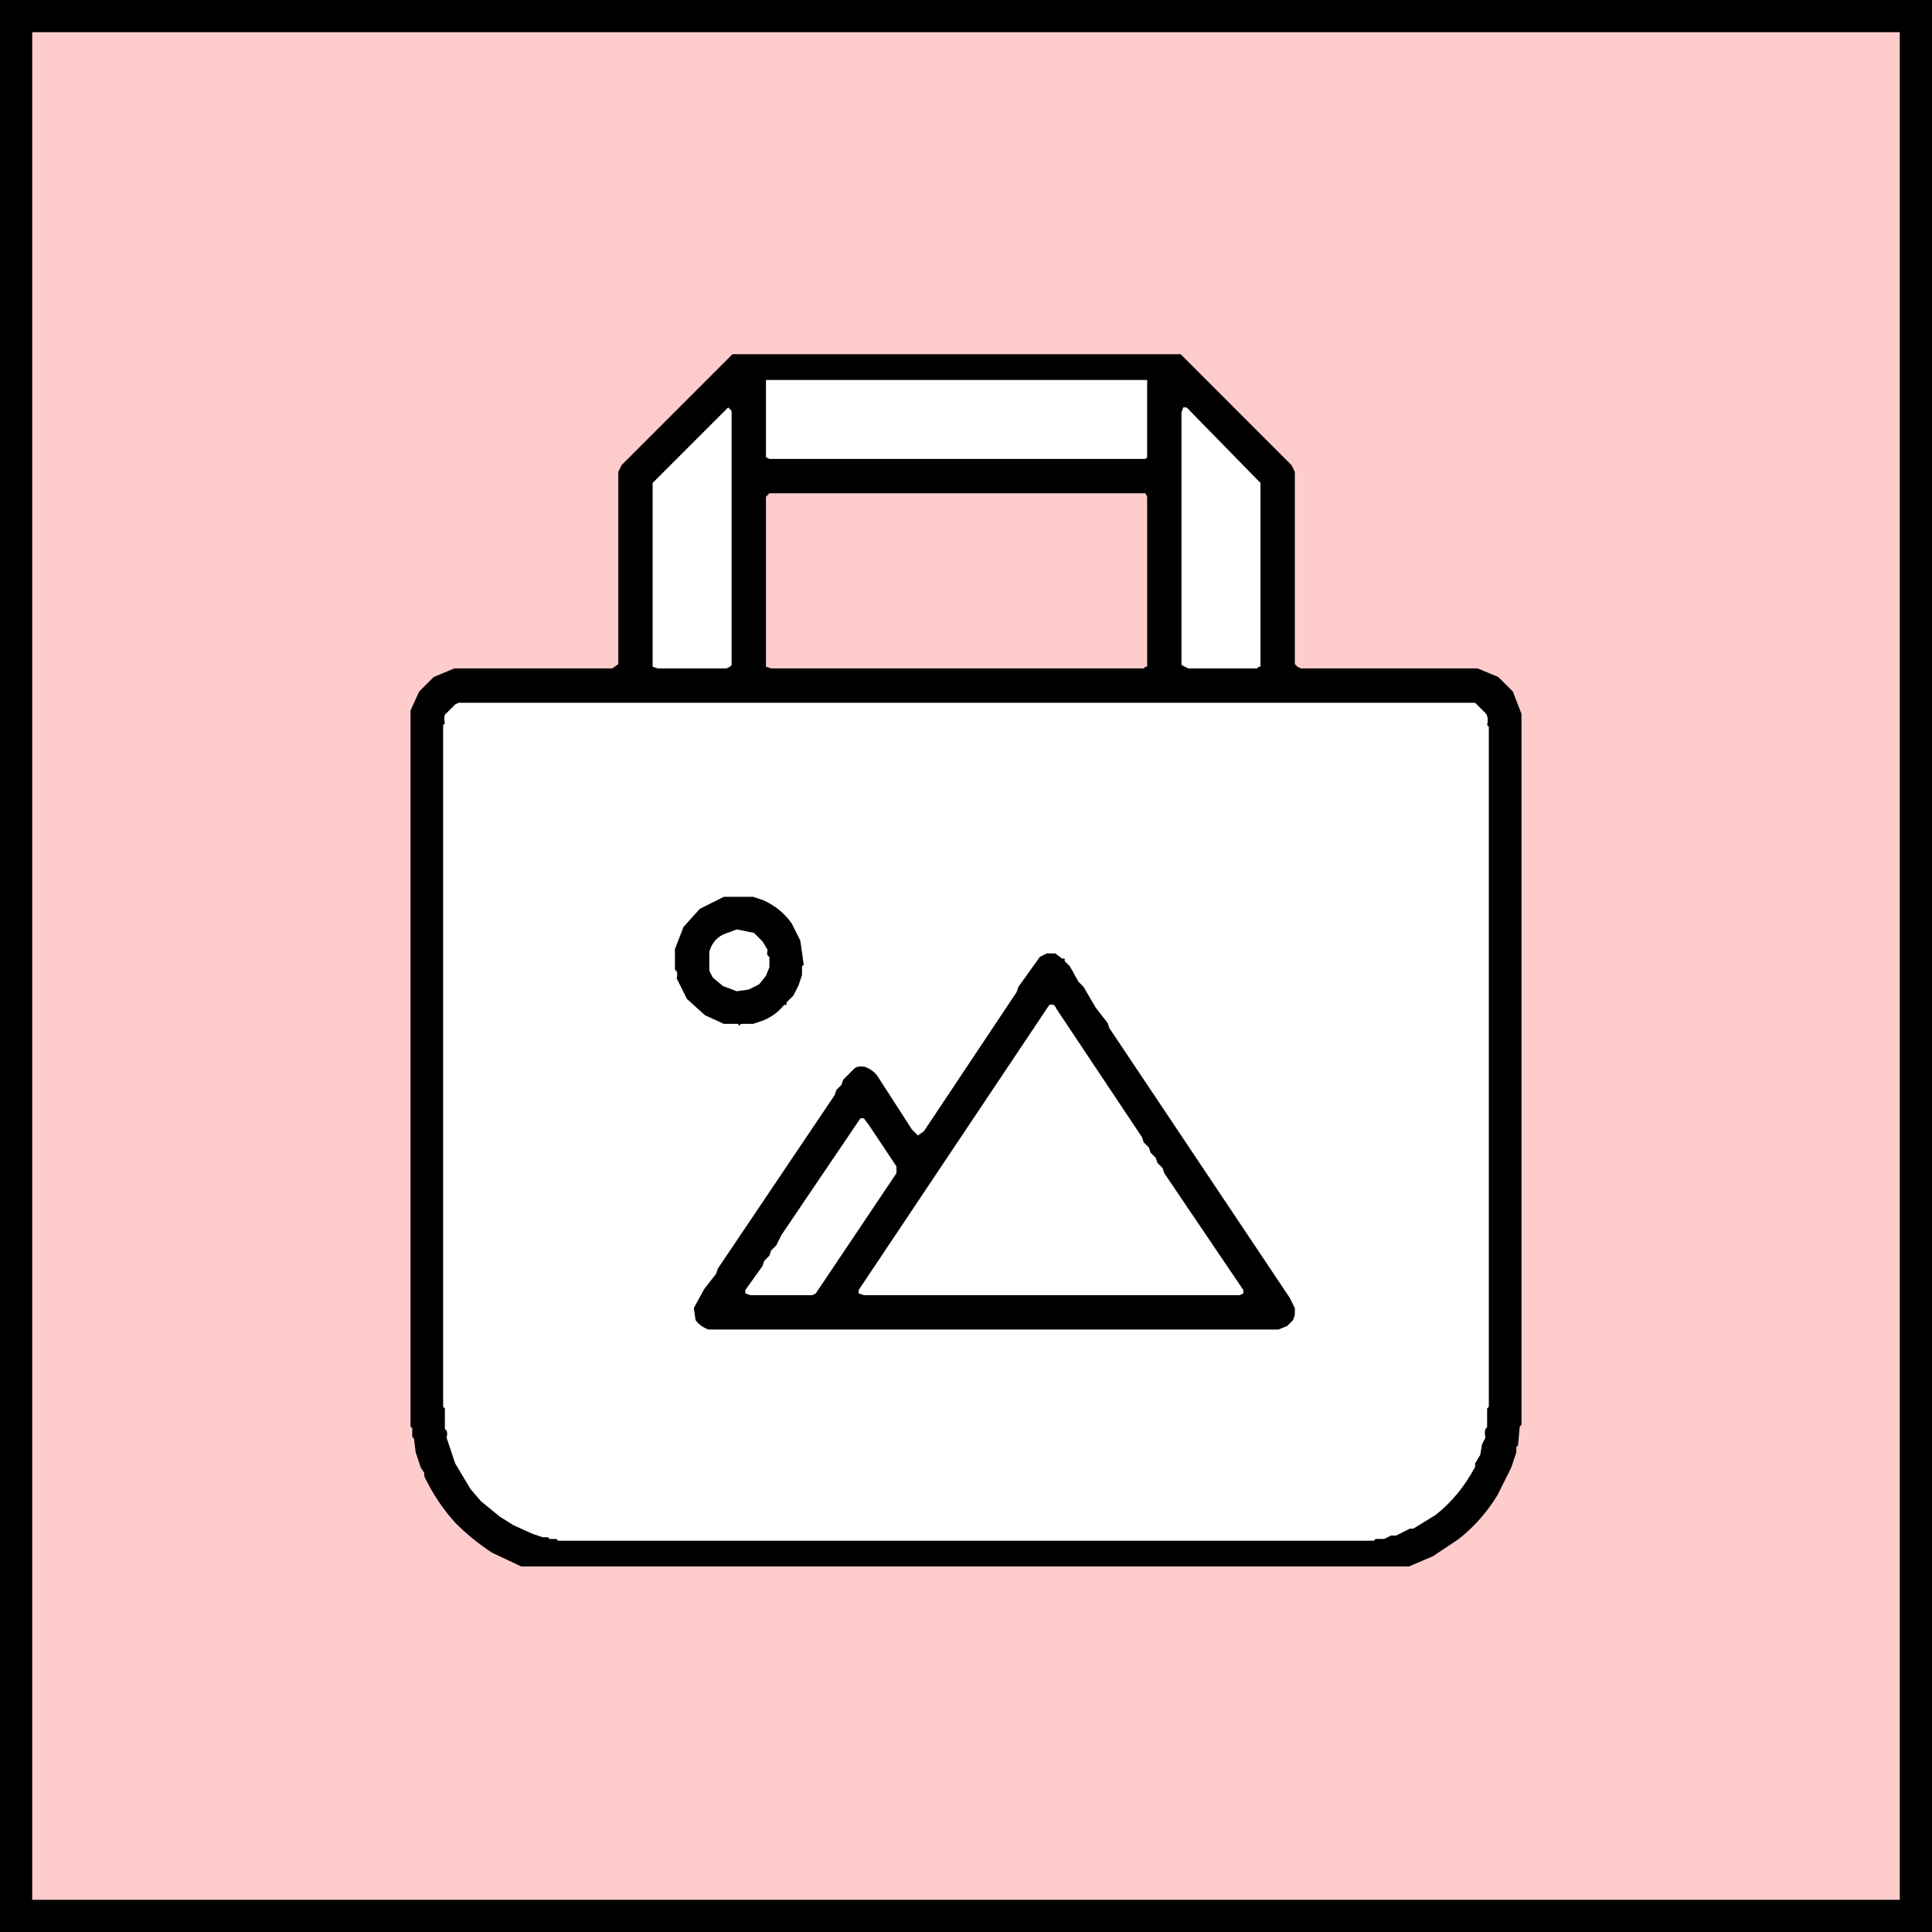 <svg width="60" height="60" viewBox="0 0 60 60" fill="none" xmlns="http://www.w3.org/2000/svg">
<rect x="0" y="0" width="60" height="60" fill="#808080" stroke="none"/>
<rect x="0.5" y="0.5" width="59" height="59" fill="#FFCCCC"/>
<rect x="0.5" y="0.5" width="59" height="59" stroke="black"/>
<path d="M23.788 11.8H35.599L35.626 11.826V14.173L35.546 14.253H23.868L23.788 14.173V11.8Z" fill="white" stroke="white"/>
<path d="M22.588 12.653L22.721 12.733V20.625L22.641 20.705L22.534 20.759H20.401L20.268 20.705V14.973L22.588 12.653Z" fill="white" stroke="white"/>
<path d="M36.745 12.653H36.825L39.145 14.973V20.678L39.065 20.705L39.012 20.759H36.879L36.692 20.625V12.786L36.745 12.653Z" fill="white" stroke="white"/>
<path d="M14.216 21.825H45.784L46.131 22.118C46.195 22.197 46.213 22.321 46.184 22.491L46.237 22.545V43.662L46.184 43.715V44.301C46.106 44.344 46.088 44.451 46.131 44.621L46.024 44.835L45.971 45.155L45.811 45.421V45.528C45.495 46.136 45.077 46.642 44.558 47.048L43.864 47.474H43.758L43.331 47.688H43.171L42.958 47.794H42.691L42.638 47.848H17.309L17.255 47.794H17.042L16.989 47.741H16.829L16.509 47.634L15.922 47.368L15.495 47.101L14.936 46.594L14.616 46.221L14.136 45.421L13.869 44.621C13.905 44.479 13.887 44.39 13.816 44.355V43.715L13.762 43.662V22.491L13.816 22.438C13.791 22.289 13.809 22.182 13.869 22.118L14.109 21.878L14.216 21.825ZM22.508 27.851L21.761 28.224L21.228 28.811L20.961 29.504V30.144C21.032 30.179 21.05 30.268 21.015 30.41L21.335 31.05L21.921 31.53L22.508 31.797H22.934L22.988 31.85L23.041 31.797H23.414L23.734 31.69C23.983 31.584 24.196 31.424 24.374 31.21H24.427V31.157L24.641 30.944L24.801 30.624L24.907 30.304V30.037L24.961 29.984L24.854 29.237L24.587 28.704C24.374 28.384 24.09 28.135 23.734 27.957L23.414 27.851H22.508ZM32.533 29.61L32.32 29.717L31.626 30.677L31.573 30.837L28.694 35.156L28.534 35.263L28.32 35.103L27.254 33.45C27.147 33.308 27.023 33.201 26.881 33.13C26.703 33.094 26.596 33.112 26.561 33.183L26.187 33.556L26.134 33.717L25.974 33.877L25.921 34.036L22.294 39.422L22.241 39.582L21.868 40.062L21.548 40.649L21.601 41.022C21.708 41.129 21.85 41.218 22.028 41.289H39.732L39.998 41.182L40.158 41.022L40.212 40.862V40.649L40.052 40.329L34.453 31.957L34.399 31.797L34.026 31.317L33.653 30.677L33.493 30.517L33.226 30.037L33.066 29.877V29.77H33.013L32.8 29.61H32.533Z" fill="white" stroke="white"/>
<path d="M22.854 28.864L23.388 28.971L23.681 29.211L23.841 29.477C23.816 29.595 23.834 29.666 23.894 29.691V30.011L23.788 30.277L23.548 30.57L23.228 30.73L22.854 30.784L22.428 30.624L22.134 30.331L22.028 30.117V29.531C22.11 29.31 22.243 29.141 22.428 29.024L22.854 28.864Z" fill="white" stroke="white"/>
<path d="M32.56 31.21C32.695 31.186 32.775 31.212 32.8 31.29L35.466 35.29L35.519 35.45L35.679 35.61L35.733 35.77L35.892 35.93L35.946 36.09L36.106 36.25L36.159 36.41L38.612 40.036V40.169L38.479 40.222H26.8L26.667 40.169V40.036L32.56 31.21Z" fill="white" stroke="white"/>
<path d="M26.694 34.73H26.8L26.987 34.916L27.84 36.196V36.41L25.307 40.169L25.201 40.222H23.281L23.148 40.169V40.036L23.681 39.289L23.734 39.129L23.894 38.969L23.948 38.809L24.108 38.649L24.267 38.329L26.694 34.73Z" fill="white" stroke="white"/>
<path d="M22.481 27.851H23.388L23.708 27.957C24.074 28.125 24.367 28.364 24.587 28.677L24.854 29.211L24.961 29.957L24.907 30.01V30.277L24.801 30.597L24.641 30.917L24.427 31.13V31.21H24.348C24.184 31.42 23.971 31.58 23.708 31.69L23.388 31.797H23.014L22.961 31.85L22.908 31.797H22.481L21.895 31.53L21.335 31.024L21.015 30.384C21.05 30.241 21.032 30.153 20.961 30.117V29.477L21.228 28.784L21.735 28.224L22.481 27.851ZM22.881 28.864L22.454 29.024C22.241 29.131 22.099 29.308 22.028 29.557V30.144L22.134 30.357L22.454 30.624L22.881 30.784L23.254 30.73L23.574 30.57L23.788 30.304L23.894 30.037V29.717C23.823 29.682 23.805 29.61 23.841 29.504L23.681 29.237L23.414 28.971L22.881 28.864Z" fill="black"/>
<path d="M22.748 11H36.666L40.105 14.44L40.212 14.653V20.625L40.292 20.705L40.398 20.759H45.891L46.531 21.025L46.984 21.478L47.251 22.172V44.248L47.197 44.302L47.144 44.888L47.091 44.941V45.102L46.931 45.581L46.504 46.435C46.181 46.964 45.781 47.418 45.304 47.794L44.504 48.328L43.758 48.648H16.189L15.282 48.221C14.863 47.947 14.481 47.636 14.136 47.288C13.755 46.868 13.435 46.388 13.176 45.848V45.741L13.069 45.581L12.909 45.102L12.856 44.675L12.803 44.622V44.355L12.749 44.302V22.065L13.016 21.478L13.469 21.025L14.109 20.759H19.015L19.202 20.625V14.653L19.308 14.44L22.748 11ZM23.788 11.8V14.2L23.894 14.253H35.572L35.626 14.2V11.8H23.788ZM22.614 12.653L20.268 14.999V20.705L20.428 20.759H22.561L22.668 20.705L22.721 20.652V12.76L22.614 12.653ZM36.746 12.653L36.692 12.813V20.652L36.906 20.759H39.039L39.092 20.705H39.145V14.999L36.852 12.653H36.746ZM23.894 15.319L23.788 15.426V20.705L23.948 20.759H35.519L35.572 20.705H35.626V15.426L35.572 15.319H23.894ZM14.242 21.825L14.136 21.878L13.869 22.145C13.798 22.18 13.78 22.287 13.816 22.465L13.762 22.518V43.688L13.816 43.742V44.382C13.887 44.417 13.905 44.506 13.869 44.648L14.136 45.448L14.616 46.248L14.936 46.621L15.522 47.101L15.949 47.368L16.535 47.634L16.855 47.741H17.015L17.069 47.794H17.282L17.335 47.848H42.665L42.718 47.794H42.985L43.198 47.688H43.358L43.785 47.474H43.891L44.584 47.048C45.082 46.657 45.491 46.159 45.811 45.555V45.448L45.971 45.181L46.024 44.861L46.131 44.648C46.095 44.471 46.113 44.364 46.184 44.328V43.742L46.237 43.688V22.572L46.184 22.518C46.22 22.34 46.202 22.216 46.131 22.145L45.811 21.825H14.242Z" fill="black"/>
<path d="M32.506 29.61H32.773L32.986 29.77H33.066V29.851L33.226 30.01L33.493 30.49L33.653 30.65L34.026 31.29L34.399 31.77L34.453 31.93L40.052 40.302L40.212 40.622V40.836L40.158 40.995L39.972 41.182L39.705 41.289H22.001C21.831 41.228 21.697 41.13 21.601 40.995L21.548 40.622L21.868 40.036L22.241 39.556L22.294 39.396L25.921 34.01L25.974 33.85L26.134 33.69L26.187 33.53L26.534 33.183C26.598 33.123 26.704 33.105 26.854 33.13C27.024 33.19 27.158 33.288 27.254 33.423L28.32 35.076L28.507 35.263L28.694 35.13L31.573 30.81L31.626 30.65L32.293 29.717L32.506 29.61ZM32.586 31.21L26.667 40.062V40.169L26.827 40.222H38.505L38.612 40.169V40.062L36.159 36.436L36.106 36.276L35.946 36.116L35.892 35.956L35.732 35.796L35.679 35.636L35.519 35.476L35.466 35.316L32.8 31.317C32.764 31.21 32.693 31.175 32.586 31.21ZM26.721 34.73L24.267 38.356L24.108 38.676L23.948 38.836L23.894 38.996L23.734 39.156L23.681 39.316L23.148 40.062V40.169L23.308 40.222H25.227L25.334 40.169L27.84 36.436V36.223L26.987 34.943L26.827 34.73H26.721Z" fill="black"/>
</svg>

